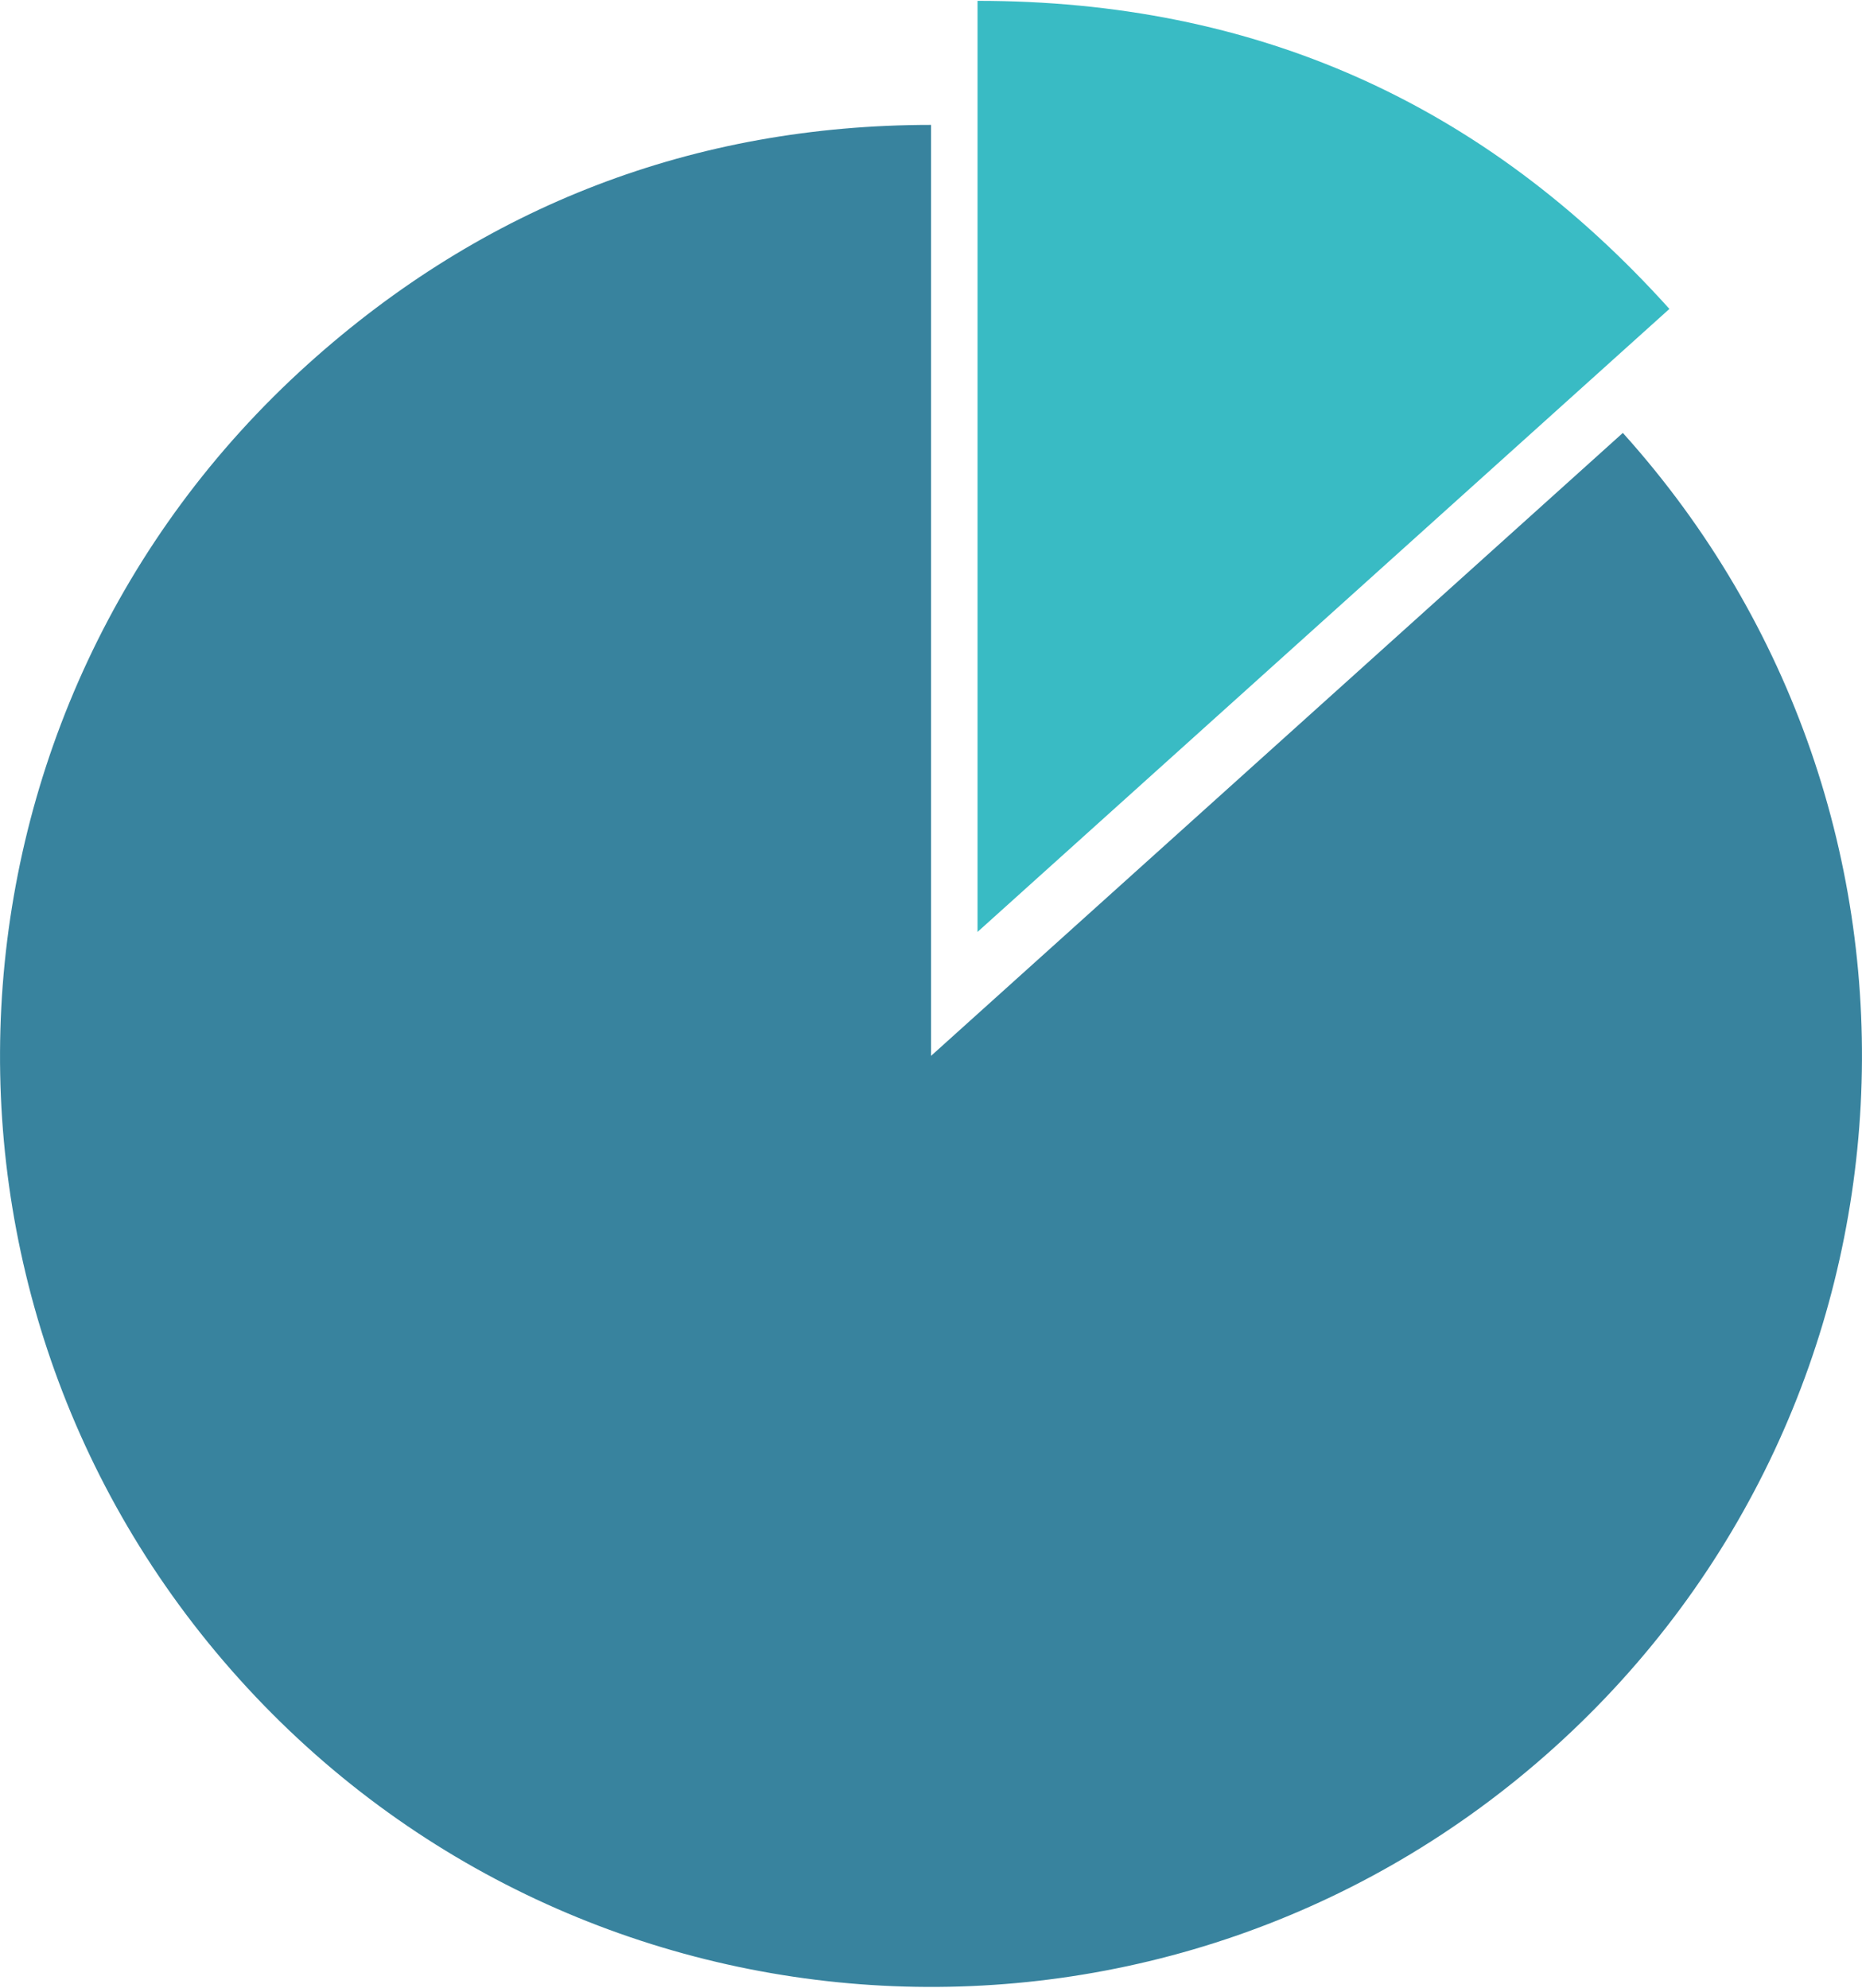 <?xml version="1.0" encoding="UTF-8"?><svg xmlns="http://www.w3.org/2000/svg" id="Layer_1661d3a125df88" data-name="Layer 1" viewBox="0 0 311.89 332.67" aria-hidden="true" width="311px" height="332px">
  <defs><linearGradient class="cerosgradient" data-cerosgradient="true" id="CerosGradient_ida109da01a" gradientUnits="userSpaceOnUse" x1="50%" y1="100%" x2="50%" y2="0%"><stop offset="0%" stop-color="#d1d1d1"/><stop offset="100%" stop-color="#d1d1d1"/></linearGradient><linearGradient/>
    <style>
      .cls-1-661d3a125df88{
        fill: #39bbc4;
      }

      .cls-1-661d3a125df88, .cls-2-661d3a125df88{
        stroke-width: 0px;
      }

      .cls-2-661d3a125df88{
        fill: #38839e;
      }
    </style>
  </defs>
  <path class="cls-2-661d3a125df88" d="M155.94,176.72l115.89-104.35c57.63,64,52.46,162.61-11.54,220.23-64,57.63-162.61,52.46-220.23-11.54S-12.41,118.46,51.6,60.83c29.44-26.51,64.73-40.05,104.35-40.05v155.94Z"/>
  <path class="cls-1-661d3a125df88" d="M163.74,155.94V0c46.51,0,84.77,17.04,115.89,51.6l-115.89,104.35Z"/>
</svg>